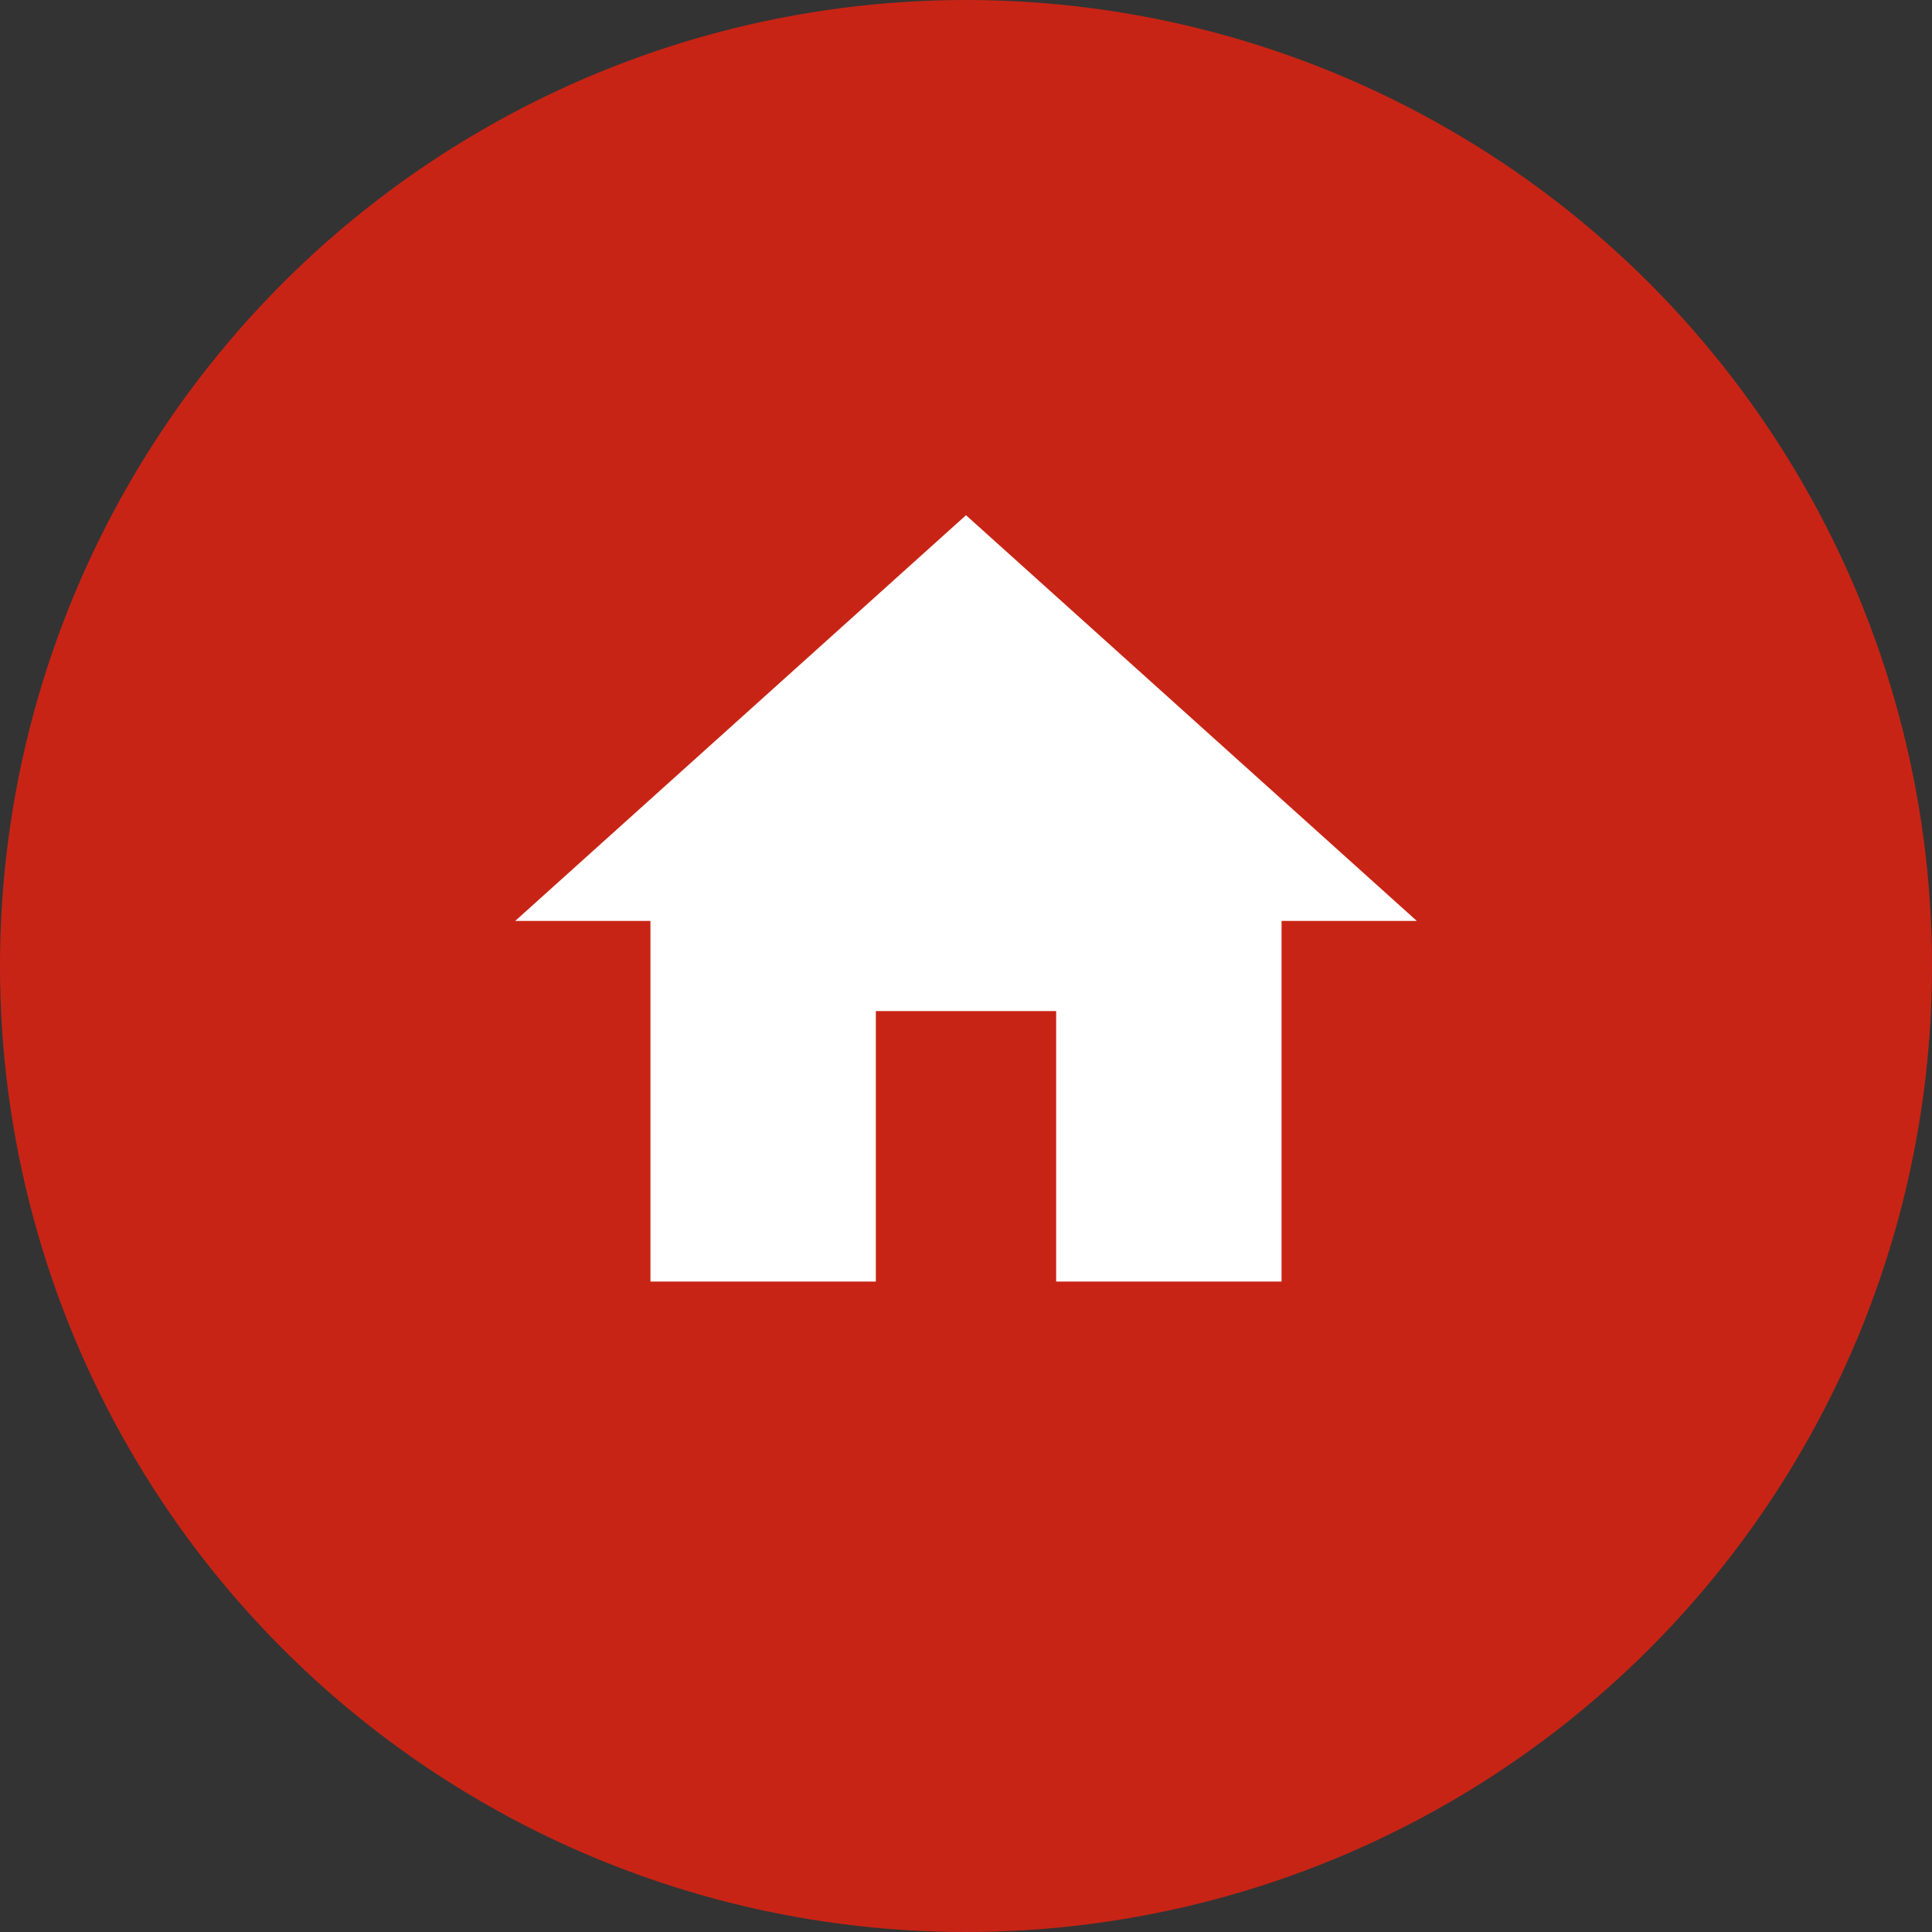 <svg width="30" height="30" viewBox="0 0 30 30" fill="none" xmlns="http://www.w3.org/2000/svg">
<rect x="0" y="0" width="30" height="30" fill="#333333" stroke="none"/>
<circle cx="15" cy="15" r="15" fill="#C82415"/>
<path d="M13.6 19.9V15.7H16.4V19.9H19.9V14.3H22L15 8L8 14.3H10.1V19.9H13.6Z" fill="white"/>
</svg>
